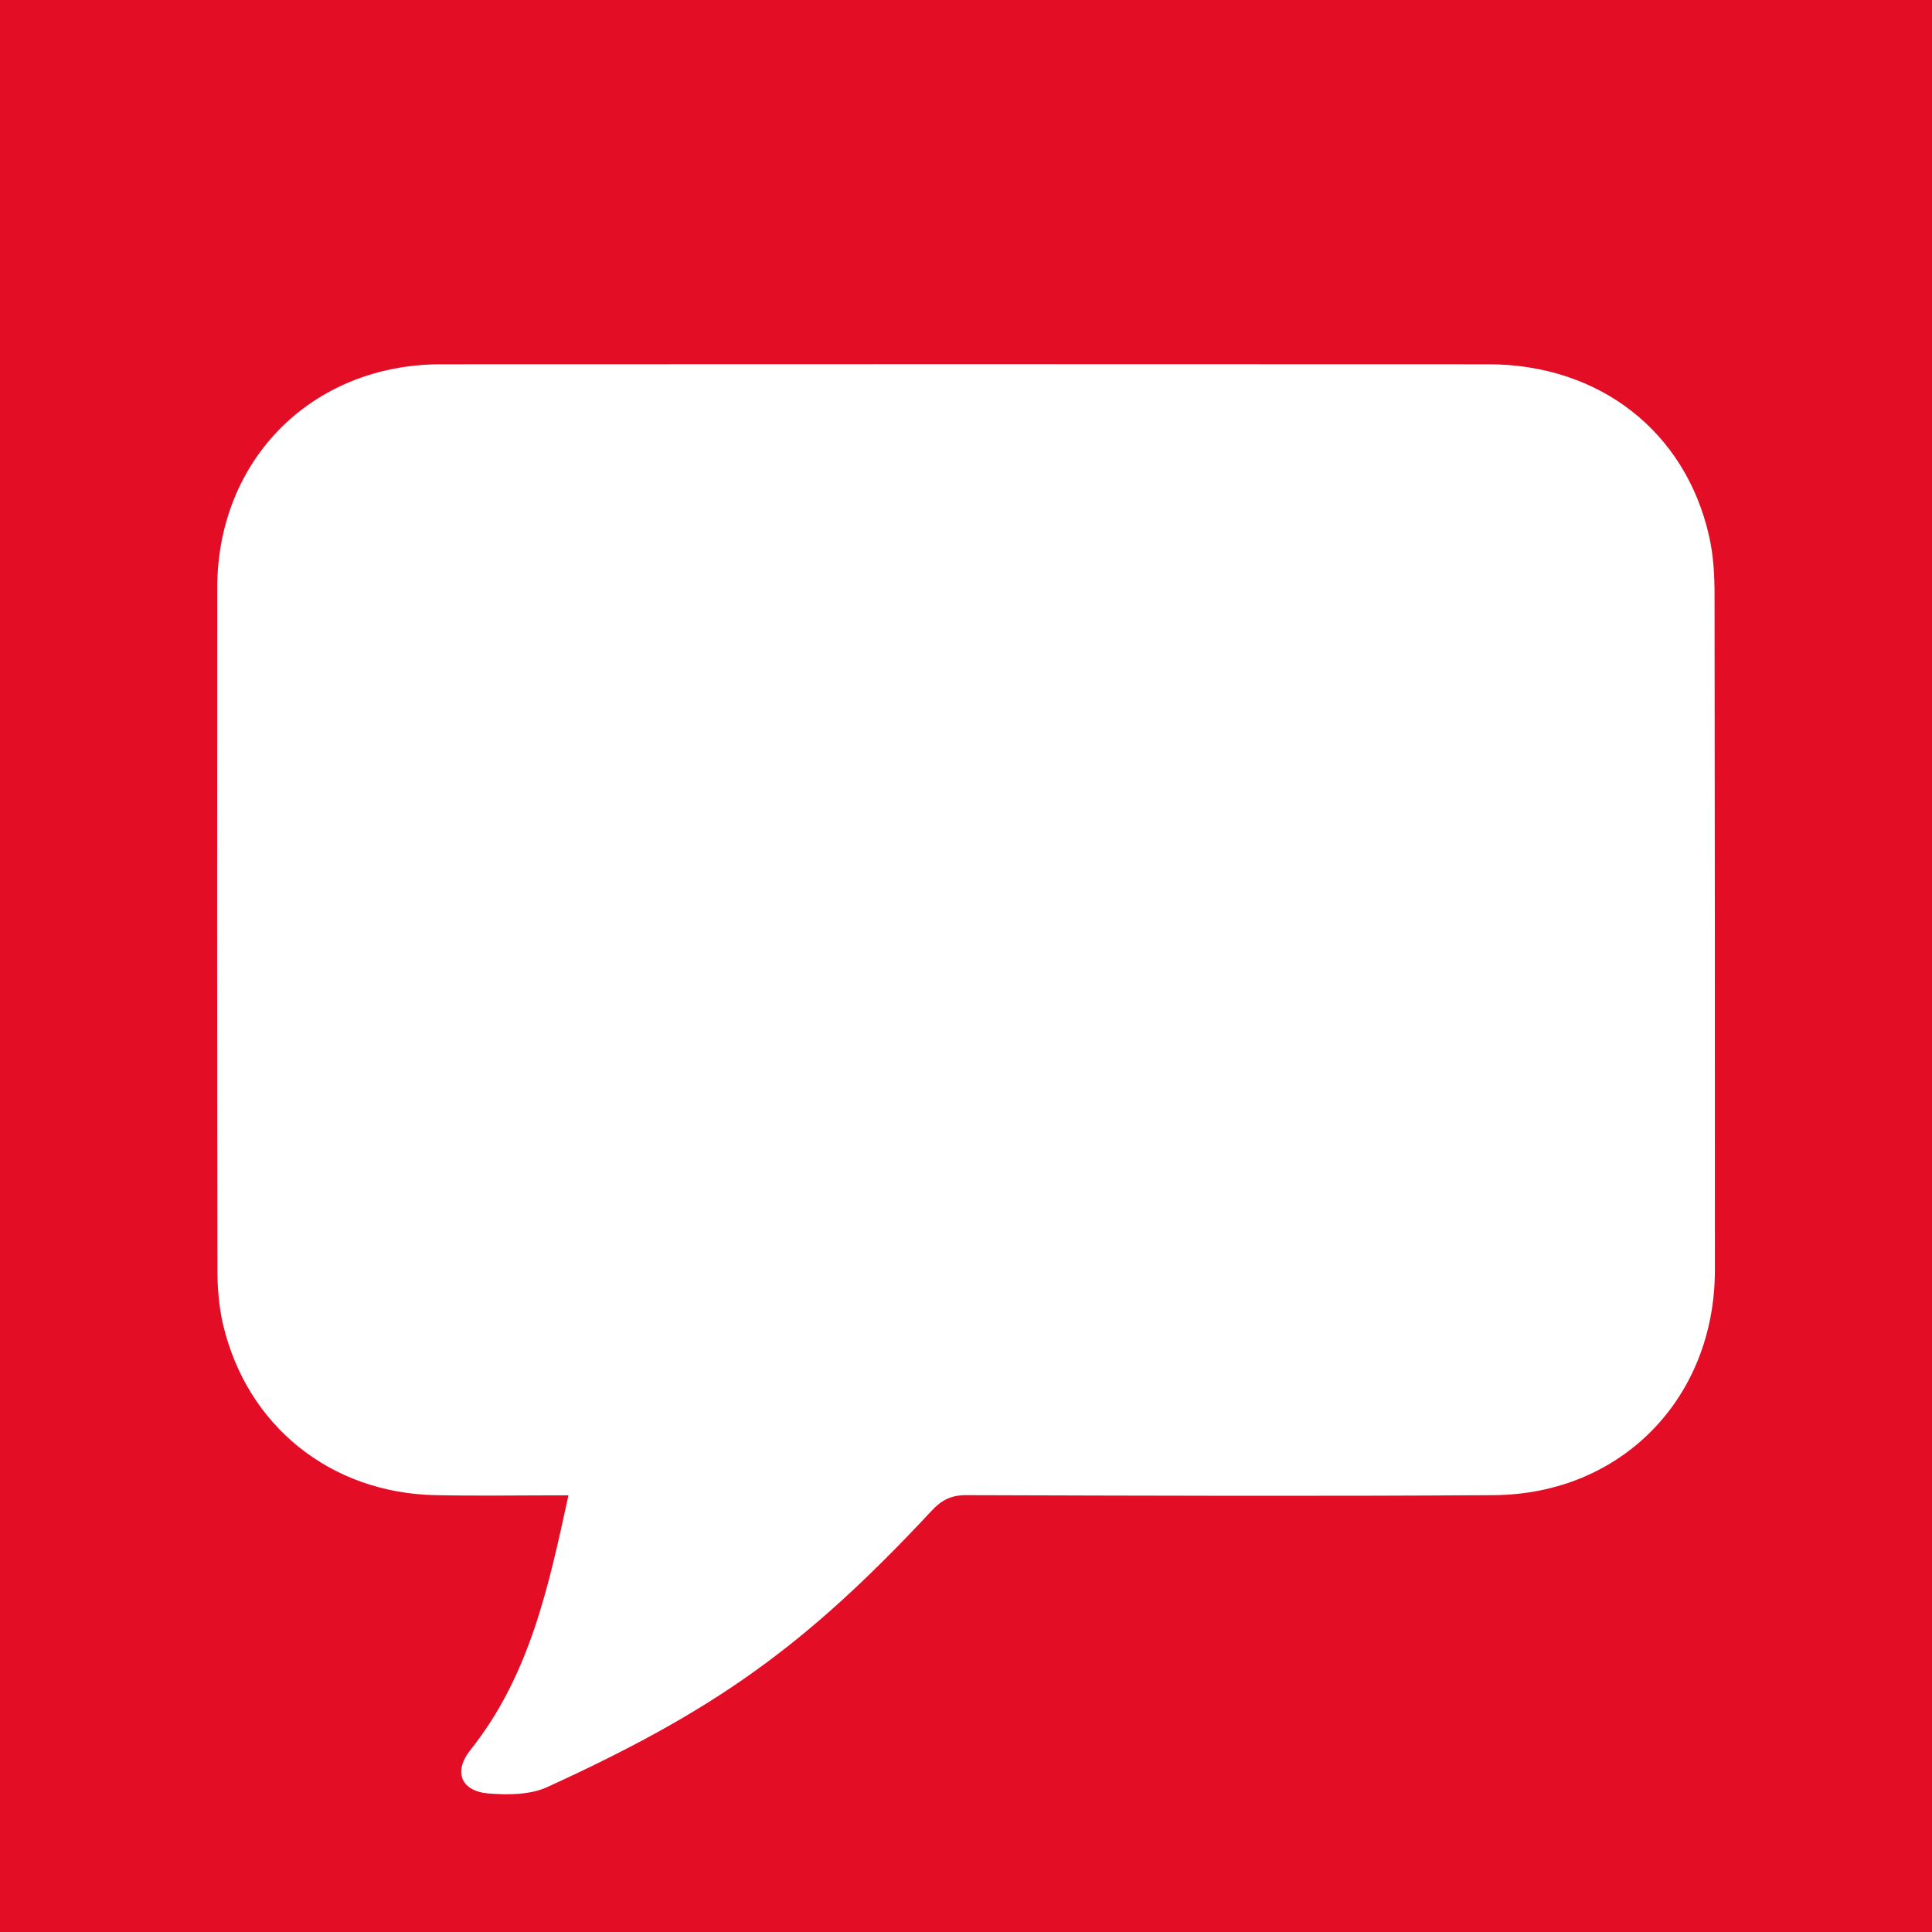 <?xml version="1.0"?>
<svg xmlns="http://www.w3.org/2000/svg" xmlns:xlink="http://www.w3.org/1999/xlink" xml:space="preserve" width="512px" height="512px" style="shape-rendering:geometricPrecision; text-rendering:geometricPrecision; image-rendering:optimizeQuality; fill-rule:evenodd; clip-rule:evenodd" viewBox="0 0 512 512">
 <g>
  <path style="fill:#e30d26;" d="M454.374 157.819c0,-5.262 -0.273,-10.616 -1.45,-15.739 -6.261,-27.761 -29.078,-45.496 -58.38,-45.542 -92.579,-0.046 -185.114,-0.046 -277.693,0 -34.111,0 -59.286,25.22 -59.286,59.331 -0.044,60.191 -0.044,120.43 0.046,180.624 0,4.853 0.409,9.797 1.498,14.515 6.35,26.898 28.485,44.634 56.245,45.224 11.34,0.227 22.68,0.045 35.29,0.045 -5.232,23.992 -10.175,47.654 -25.99,67.497 -4.582,5.759 -2.496,10.931 4.852,11.519 5.126,0.409 10.978,0.365 15.469,-1.676 44.477,-20.321 68.418,-37.302 101.834,-73.167 2.674,-2.902 5.261,-4.264 9.341,-4.218 46.585,0.136 93.169,0.319 139.756,0 33.837,-0.273 58.513,-25.721 58.559,-59.556 0,-59.651 0,-119.254 -0.091,-178.856l0 0zm-454.375 -157.821l512.001 0 0 512.001 -512.001 0 0 -512.001z"/>
 </g>
</svg>

